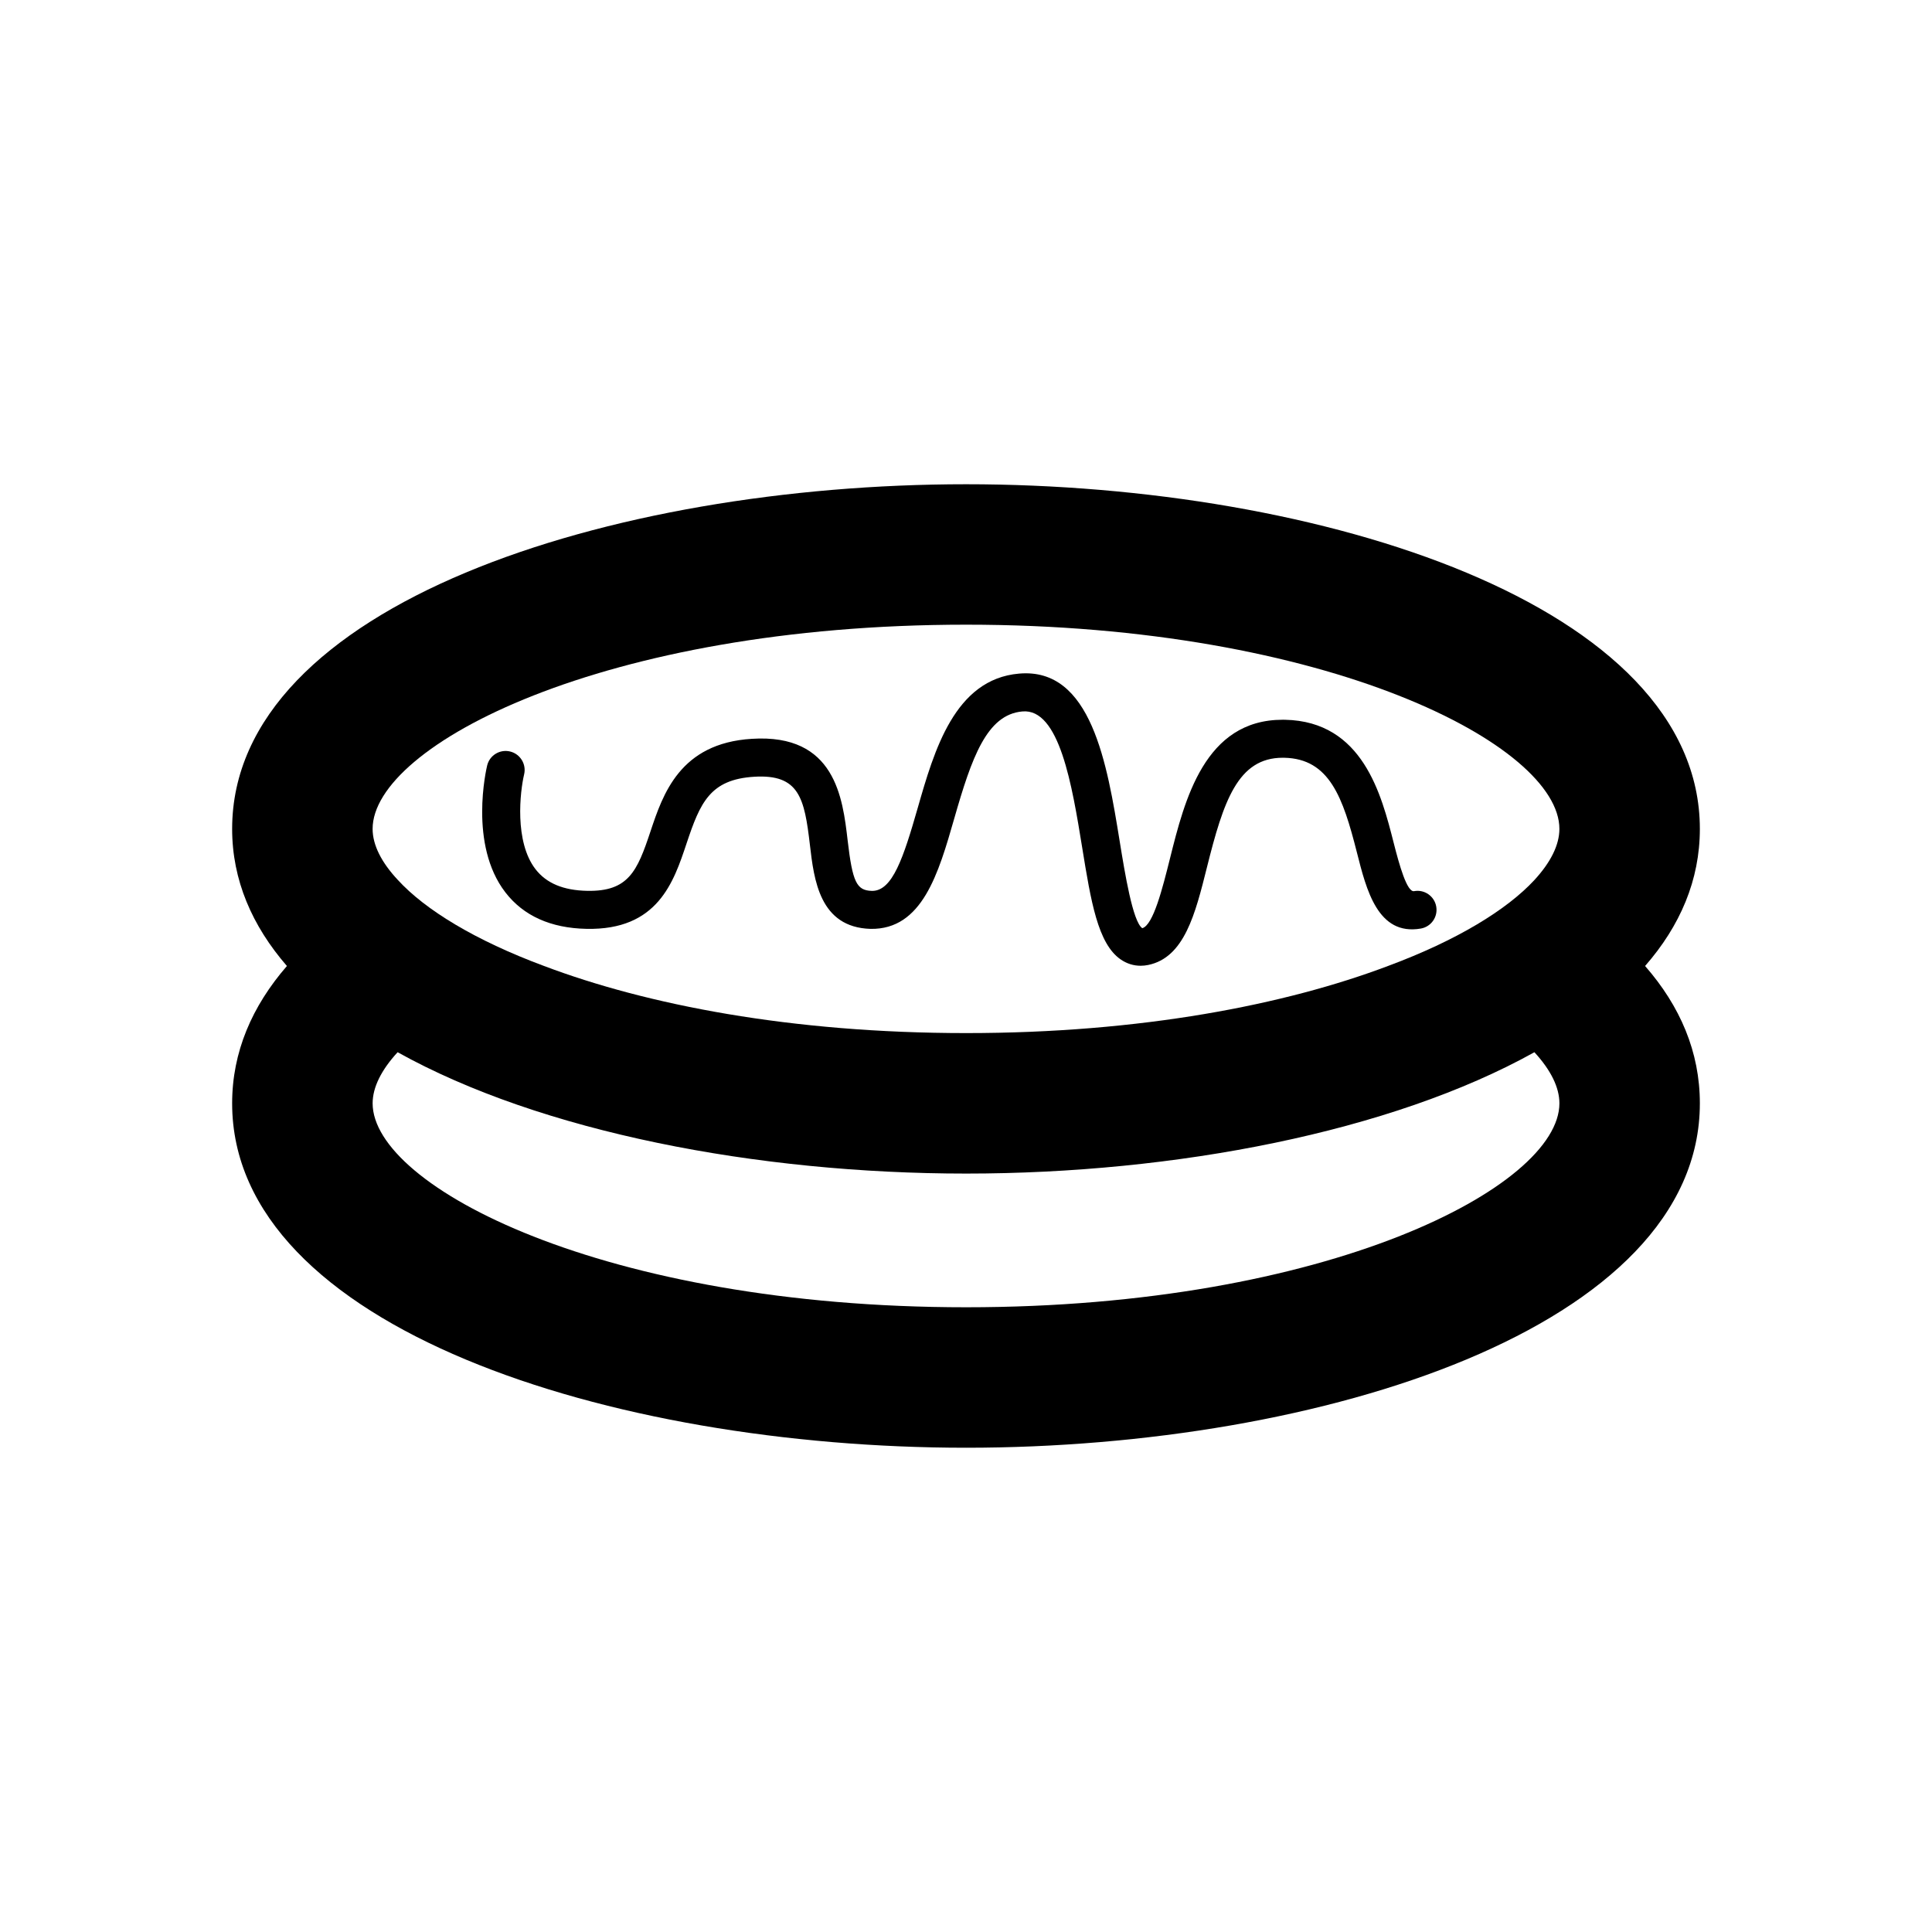 <?xml version="1.0" encoding="UTF-8"?>
<!-- Uploaded to: ICON Repo, www.iconrepo.com, Generator: ICON Repo Mixer Tools -->
<svg fill="#000000" width="800px" height="800px" version="1.1" viewBox="144 144 512 512" xmlns="http://www.w3.org/2000/svg">
 <g>
  <path d="m594.48 363.67c0-59.332-100.2-91.34-194.44-91.34-94.316 0-194.52 32.008-194.52 91.34 0 13.547 5.285 25.684 14.516 36.328-9.23 10.645-14.516 22.777-14.516 36.402 0 59.328 100.2 91.266 194.52 91.266 94.242 0 194.44-31.934 194.44-91.266 0-13.621-5.211-25.758-14.516-36.402 9.305-10.645 14.516-22.781 14.516-36.328zm-194.44 126.77c-96.027 0-157.29-32.008-157.29-54.043 0-4.242 2.309-8.859 6.625-13.547 37.965 21.141 95.285 32.16 150.67 32.16 55.309 0 112.63-11.02 150.59-32.16 4.316 4.691 6.625 9.305 6.625 13.547 0 22.031-61.262 54.043-157.22 54.043zm150.6-113.23c-7.297 7.891-20.547 16.004-38.785 22.777-27.172 10.273-65.434 17.793-111.81 17.793-46.449 0-84.715-7.519-111.89-17.793-18.238-6.773-31.488-14.887-38.711-22.777-4.391-4.691-6.699-9.305-6.699-13.547 0-22.109 61.266-54.117 157.29-54.117 95.953 0 157.22 32.008 157.22 54.117 0.004 4.242-2.301 8.859-6.617 13.547z"/>
  <path d="m518.78 380.16c-1.891 0.41-3.941-6.894-5.426-12.742-3.262-12.844-8.191-32.25-28.816-32.672-0.211-0.004-0.422-0.004-0.629-0.004-20.664 0-25.965 21.207-29.844 36.73-1.973 7.887-4.43 17.703-7.352 18.508-2.523-1.734-4.602-14.512-5.973-22.965-3.34-20.574-7.512-46.211-26.695-44.5-17.059 1.484-22.484 20.41-26.844 35.613-3.797 13.254-6.699 21.969-12.055 21.969-0.051 0-0.098-0.004-0.145-0.004-4.004-0.117-5.078-2.363-6.363-13.344-1.312-11.273-3.281-28.371-25.402-26.953-19.07 1.168-23.57 14.691-26.863 24.566-3.488 10.477-5.797 15.934-16.754 15.719-6.332-0.125-10.809-2-13.703-5.731-5.644-7.289-4.094-20.613-3.019-25.129 0.641-2.703-1.023-5.422-3.731-6.07-2.695-0.645-5.418 1.012-6.066 3.715-0.207 0.848-4.922 20.984 4.828 33.617 4.801 6.231 12.035 9.48 21.496 9.672 18.887 0.395 23.098-12.375 26.516-22.617 3.606-10.82 6.215-16.973 17.922-17.691 11.965-0.734 13.324 5.691 14.773 18.066 1.078 9.227 2.555 21.855 16.074 22.25 13.691 0.234 17.996-14.684 22.18-29.262 4.609-16.082 8.602-27.531 18.031-28.355 9.852-0.941 13.199 19.621 15.871 36.082 2.312 14.223 4.137 25.457 10.199 29.637 1.598 1.105 3.398 1.672 5.285 1.672 0.656 0 1.32-0.07 1.992-0.203 9.605-1.961 12.5-13.551 15.57-25.824 4.383-17.547 8.172-29.098 20.102-29.098 0.129 0 0.262 0 0.391 0.004 12.023 0.246 15.566 10.547 19.258 25.078 2.508 9.879 5.519 22.156 16.945 20.184 2.742-0.48 4.57-3.094 4.082-5.836-0.477-2.738-3.109-4.574-5.836-4.082z"/>
 </g>
</svg>
